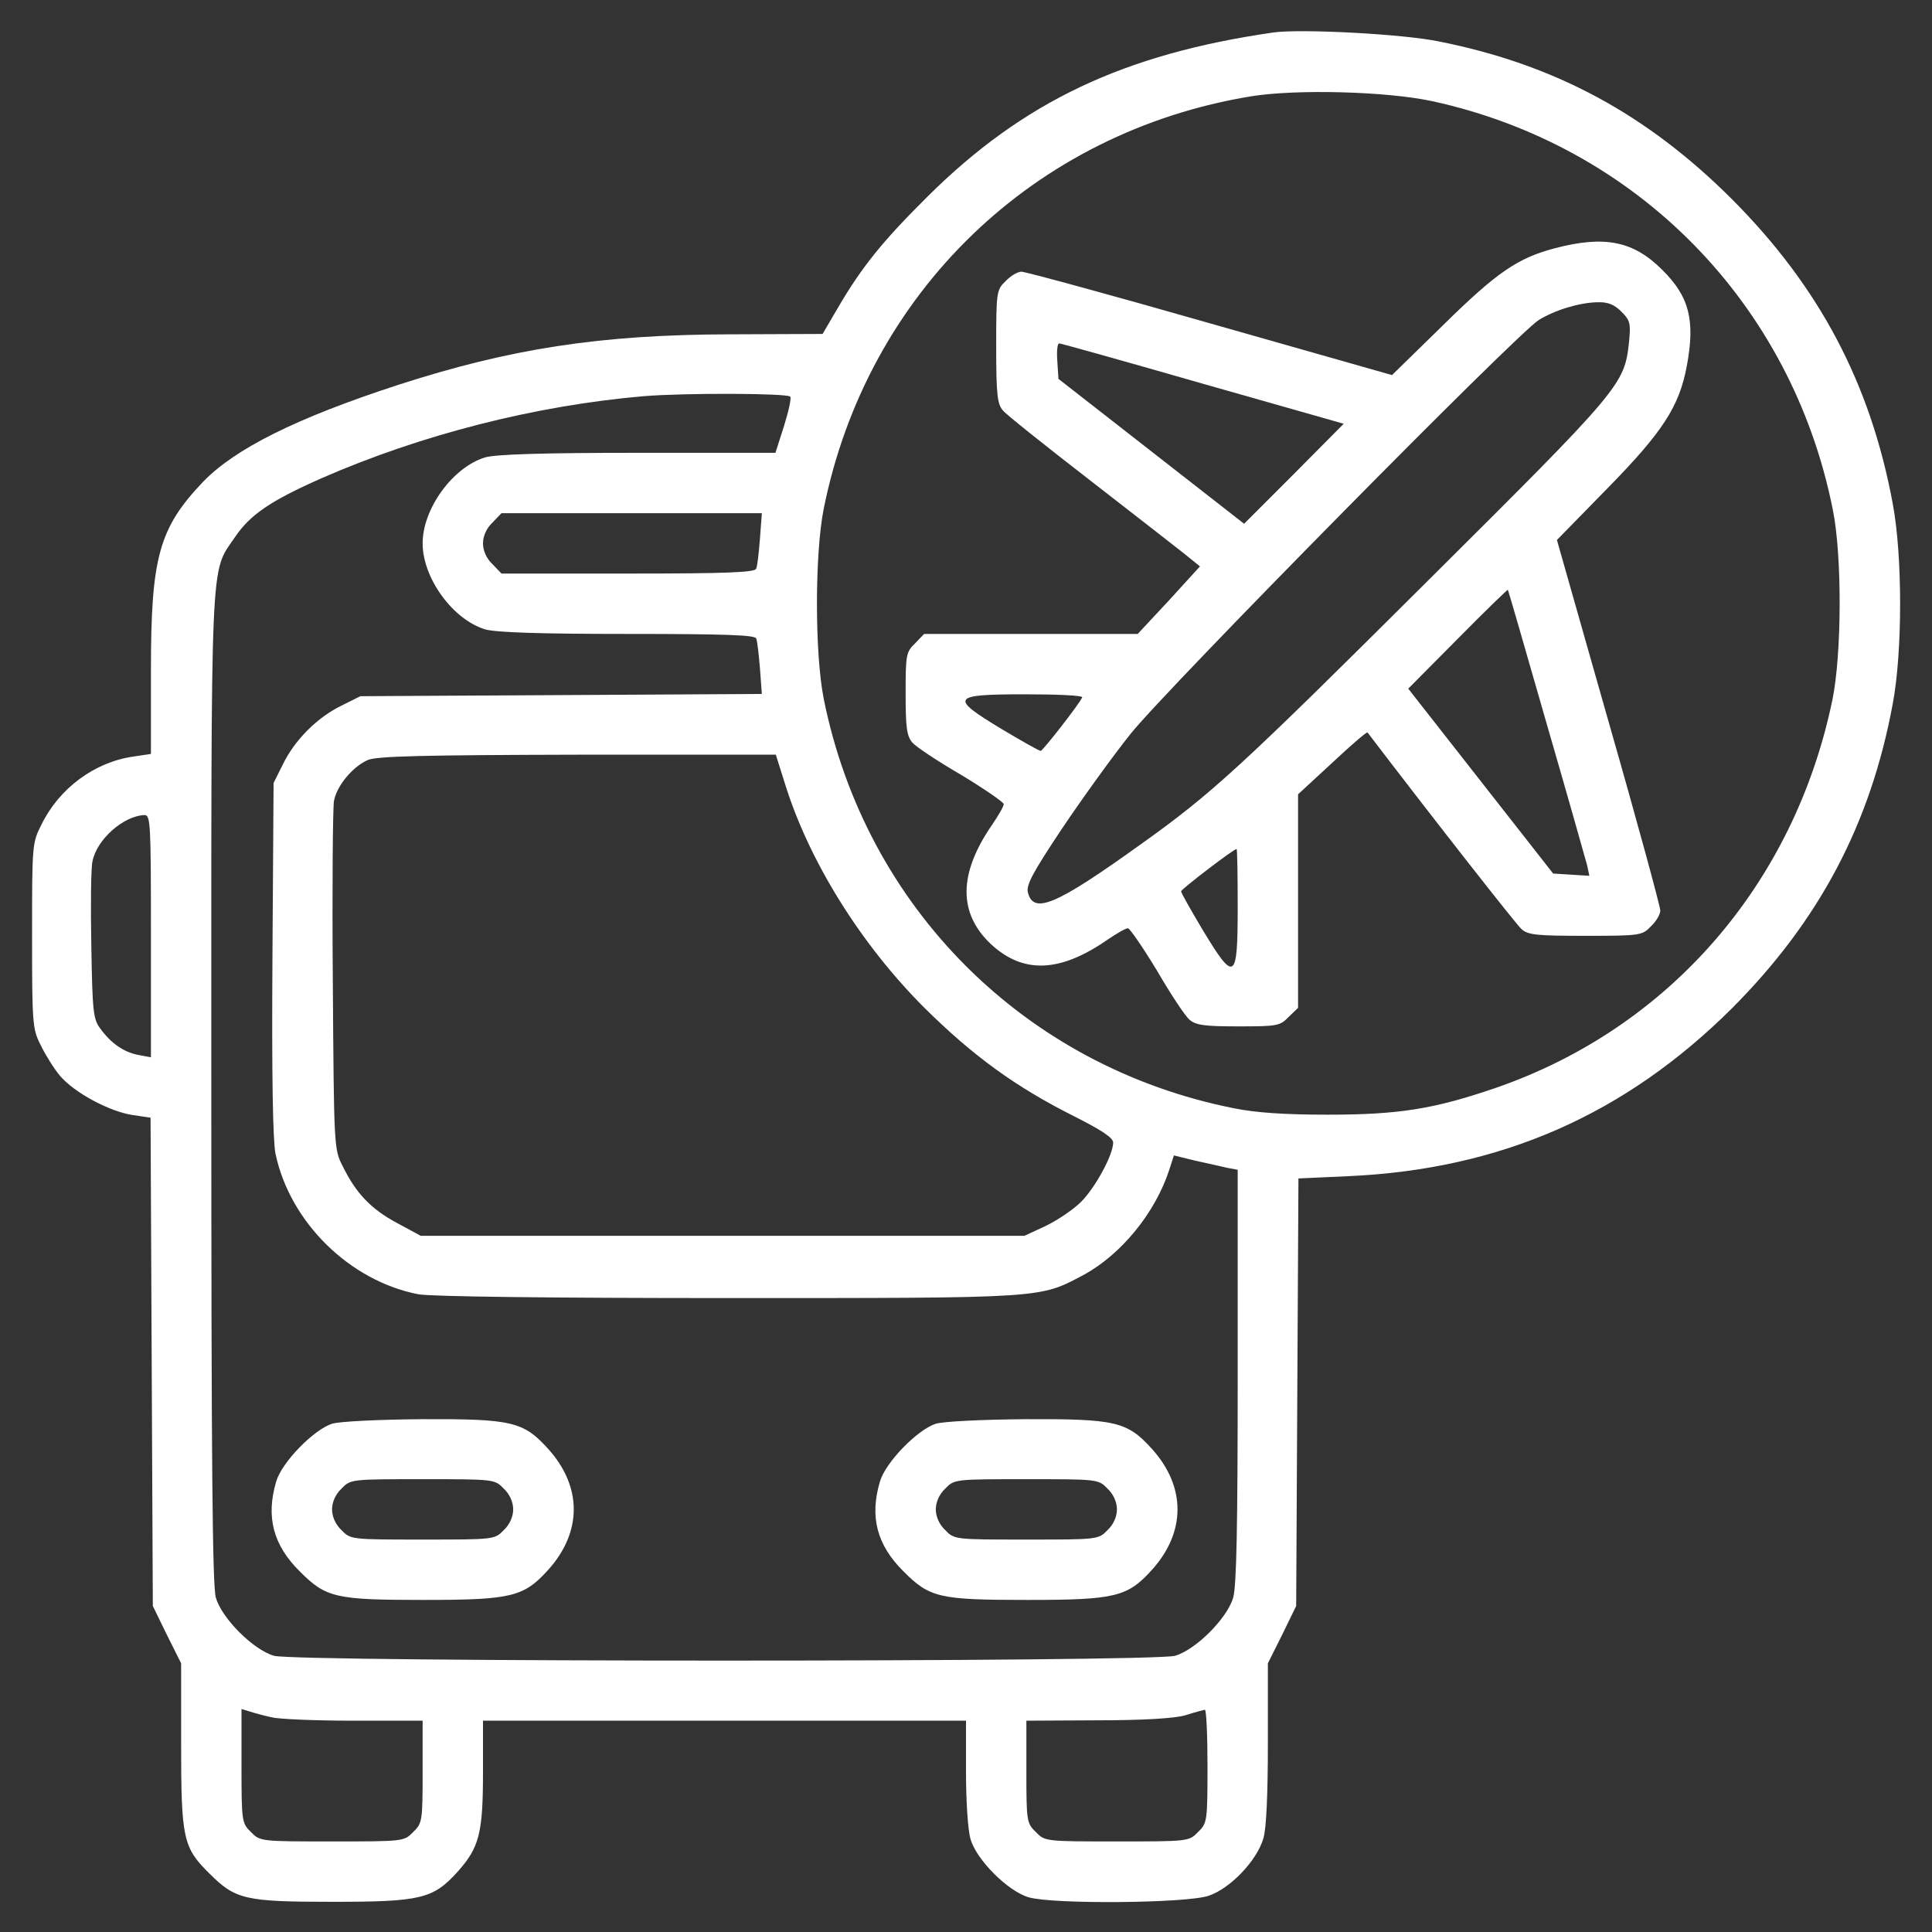 <?xml version="1.0" encoding="UTF-8" standalone="no"?> <svg xmlns="http://www.w3.org/2000/svg" version="1.0" width="512pt" height="512pt" viewBox="0 0 512 512" preserveAspectRatio="xMidYMid meet"><rect x="0" y="0" width="512" height="512" fill="#333333" stroke="none"/><g transform="translate(0,512) scale(0.1,-0.1)" fill="#FFFFFF" stroke="none"><path d="M3375 5034 c-396 -57 -663 -183 -916 -434 -120 -119 -176 -188 -241 -300 l-38 -65 -248 -1 c-343 -1 -580 -38 -877 -134 -270 -88 -432 -169 -517 -257 -117 -123 -138 -200 -138 -499 l0 -222 -47 -7 c-103 -15 -196 -84 -243 -180 -25 -49 -25 -54 -25 -295 0 -234 1 -247 23 -290 12 -25 35 -62 51 -81 37 -44 131 -95 193 -104 l47 -7 3 -647 3 -647 37 -76 38 -76 0 -212 c0 -253 5 -276 75 -345 69 -69 94 -75 327 -75 234 0 266 8 331 80 57 64 67 101 67 264 l0 136 640 0 640 0 0 -136 c0 -78 5 -154 12 -178 16 -55 99 -138 154 -154 65 -19 418 -16 477 4 57 19 128 93 145 152 8 25 12 117 12 252 l0 212 38 76 37 76 3 566 3 567 132 6 c404 18 734 163 1018 446 230 231 366 487 425 806 26 138 26 392 0 530 -59 319 -195 575 -425 806 -226 226 -470 358 -777 419 -95 20 -367 34 -439 24z m420 -182 c543 -118 953 -536 1062 -1082 25 -122 24 -384 -1 -505 -101 -487 -432 -869 -892 -1028 -163 -56 -257 -71 -444 -71 -115 0 -191 5 -250 17 -554 110 -976 532 -1087 1085 -24 120 -24 384 0 504 115 572 557 999 1134 1093 119 19 357 13 478 -13z m-1701 -783 c4 -3 -4 -38 -16 -77 l-23 -72 -364 0 c-256 0 -376 -4 -405 -12 -86 -26 -166 -136 -166 -228 0 -92 80 -202 166 -228 29 -8 143 -12 378 -12 261 0 337 -3 340 -12 3 -7 7 -43 10 -80 l5 -67 -532 -3 -532 -3 -50 -25 c-64 -31 -124 -91 -155 -155 l-25 -50 -3 -464 c-2 -313 1 -482 8 -518 38 -182 197 -338 379 -373 34 -6 341 -10 820 -10 843 0 825 -1 942 61 100 54 191 165 228 280 l12 37 57 -14 c31 -7 69 -15 85 -19 l27 -5 0 -547 c0 -399 -3 -557 -12 -587 -16 -55 -99 -138 -154 -154 -60 -17 -2328 -17 -2388 0 -55 16 -138 99 -154 154 -9 32 -12 352 -12 1351 0 1443 -4 1361 63 1460 40 59 94 96 230 156 263 115 564 192 852 217 108 9 380 8 389 -1z m-80 -376 c-3 -38 -7 -74 -10 -80 -3 -10 -79 -13 -339 -13 l-336 0 -24 25 c-16 15 -25 36 -25 55 0 19 9 40 25 55 l24 25 345 0 345 0 -5 -67z m65 -646 c63 -206 201 -428 370 -597 129 -128 243 -211 399 -289 71 -36 102 -56 102 -69 0 -32 -47 -119 -85 -157 -21 -21 -63 -49 -94 -64 l-56 -26 -800 0 -800 0 -63 34 c-69 37 -109 79 -144 151 -23 44 -23 51 -26 490 -2 245 0 459 3 477 7 40 49 91 90 109 24 10 141 13 556 14 l525 0 23 -73z m-1679 -408 l0 -321 -32 6 c-39 7 -74 31 -102 70 -19 25 -21 44 -24 219 -2 106 -1 206 3 224 11 58 82 121 138 123 16 0 17 -22 17 -321z m320 -2070 c19 -5 117 -9 218 -9 l182 0 0 -135 c0 -131 -1 -137 -25 -160 -24 -25 -26 -25 -215 -25 -189 0 -191 0 -215 25 -24 23 -25 28 -25 175 l0 151 23 -7 c12 -4 38 -11 57 -15z m2480 -129 c0 -147 -1 -152 -25 -175 -24 -25 -26 -25 -215 -25 -189 0 -191 0 -215 25 -24 23 -25 29 -25 160 l0 135 188 1 c120 0 203 5 232 13 25 8 48 14 53 15 4 0 7 -67 7 -149z"></path><path d="M4120 4462 c-98 -26 -153 -63 -298 -206 l-133 -130 -482 137 c-265 76 -490 137 -500 137 -10 0 -29 -11 -42 -25 -24 -23 -25 -28 -25 -173 0 -128 3 -153 18 -170 9 -11 112 -93 227 -182 116 -90 229 -178 253 -197 l42 -34 -82 -90 -83 -89 -283 0 -283 0 -24 -25 c-24 -23 -25 -31 -25 -133 0 -90 3 -113 18 -130 9 -11 68 -50 130 -86 61 -37 112 -72 112 -77 0 -6 -14 -30 -31 -55 -89 -129 -90 -234 -3 -316 85 -79 182 -76 308 11 25 17 49 31 55 31 5 0 40 -51 77 -112 36 -62 75 -121 86 -130 17 -15 40 -18 130 -18 102 0 110 1 133 25 l25 24 0 283 0 283 91 84 c49 46 91 82 93 80 167 -219 394 -509 408 -521 17 -16 42 -18 170 -18 145 0 150 1 173 25 14 13 25 32 25 42 0 10 -61 235 -137 500 l-137 482 135 138 c146 149 189 216 209 322 23 122 7 185 -65 256 -76 76 -152 92 -285 57z m177 -168 c23 -23 25 -31 20 -81 -12 -112 -20 -122 -534 -633 -496 -494 -571 -563 -762 -699 -223 -160 -282 -185 -297 -126 -5 20 14 54 89 167 53 79 135 193 183 253 94 118 1024 1061 1082 1097 44 27 108 46 155 47 28 1 45 -6 64 -25z m-1109 -191 l373 -106 -132 -133 -132 -132 -246 192 -246 192 -3 47 c-2 26 0 47 5 47 4 0 176 -48 381 -107z m910 -898 c56 -193 104 -363 108 -378 l6 -28 -48 3 -48 3 -192 245 -192 245 131 132 c72 73 132 131 133 130 1 -1 47 -160 102 -352z m-1230 67 c-7 -17 -104 -141 -110 -142 -4 0 -50 26 -102 57 -141 85 -136 93 60 93 86 0 154 -3 152 -8z m412 -557 c0 -195 -8 -200 -93 -59 -31 52 -57 98 -57 102 1 6 139 112 147 112 2 0 3 -70 3 -155z"></path><path d="M880 1347 c-49 -16 -133 -102 -148 -153 -28 -94 -8 -169 63 -239 69 -69 94 -75 327 -75 234 0 266 8 331 80 90 100 90 220 0 320 -66 73 -96 80 -337 79 -116 -1 -216 -6 -236 -12z m455 -172 c16 -15 25 -36 25 -55 0 -19 -9 -40 -25 -55 -24 -25 -26 -25 -215 -25 -189 0 -191 0 -215 25 -16 15 -25 36 -25 55 0 19 9 40 25 55 24 25 26 25 215 25 189 0 191 0 215 -25z"></path><path d="M2480 1347 c-49 -16 -133 -102 -148 -153 -28 -94 -8 -169 63 -239 69 -69 94 -75 327 -75 234 0 266 8 331 80 90 100 90 220 0 320 -66 73 -96 80 -337 79 -116 -1 -216 -6 -236 -12z m455 -172 c16 -15 25 -36 25 -55 0 -19 -9 -40 -25 -55 -24 -25 -26 -25 -215 -25 -189 0 -191 0 -215 25 -16 15 -25 36 -25 55 0 19 9 40 25 55 24 25 26 25 215 25 189 0 191 0 215 -25z"></path></g></svg> 